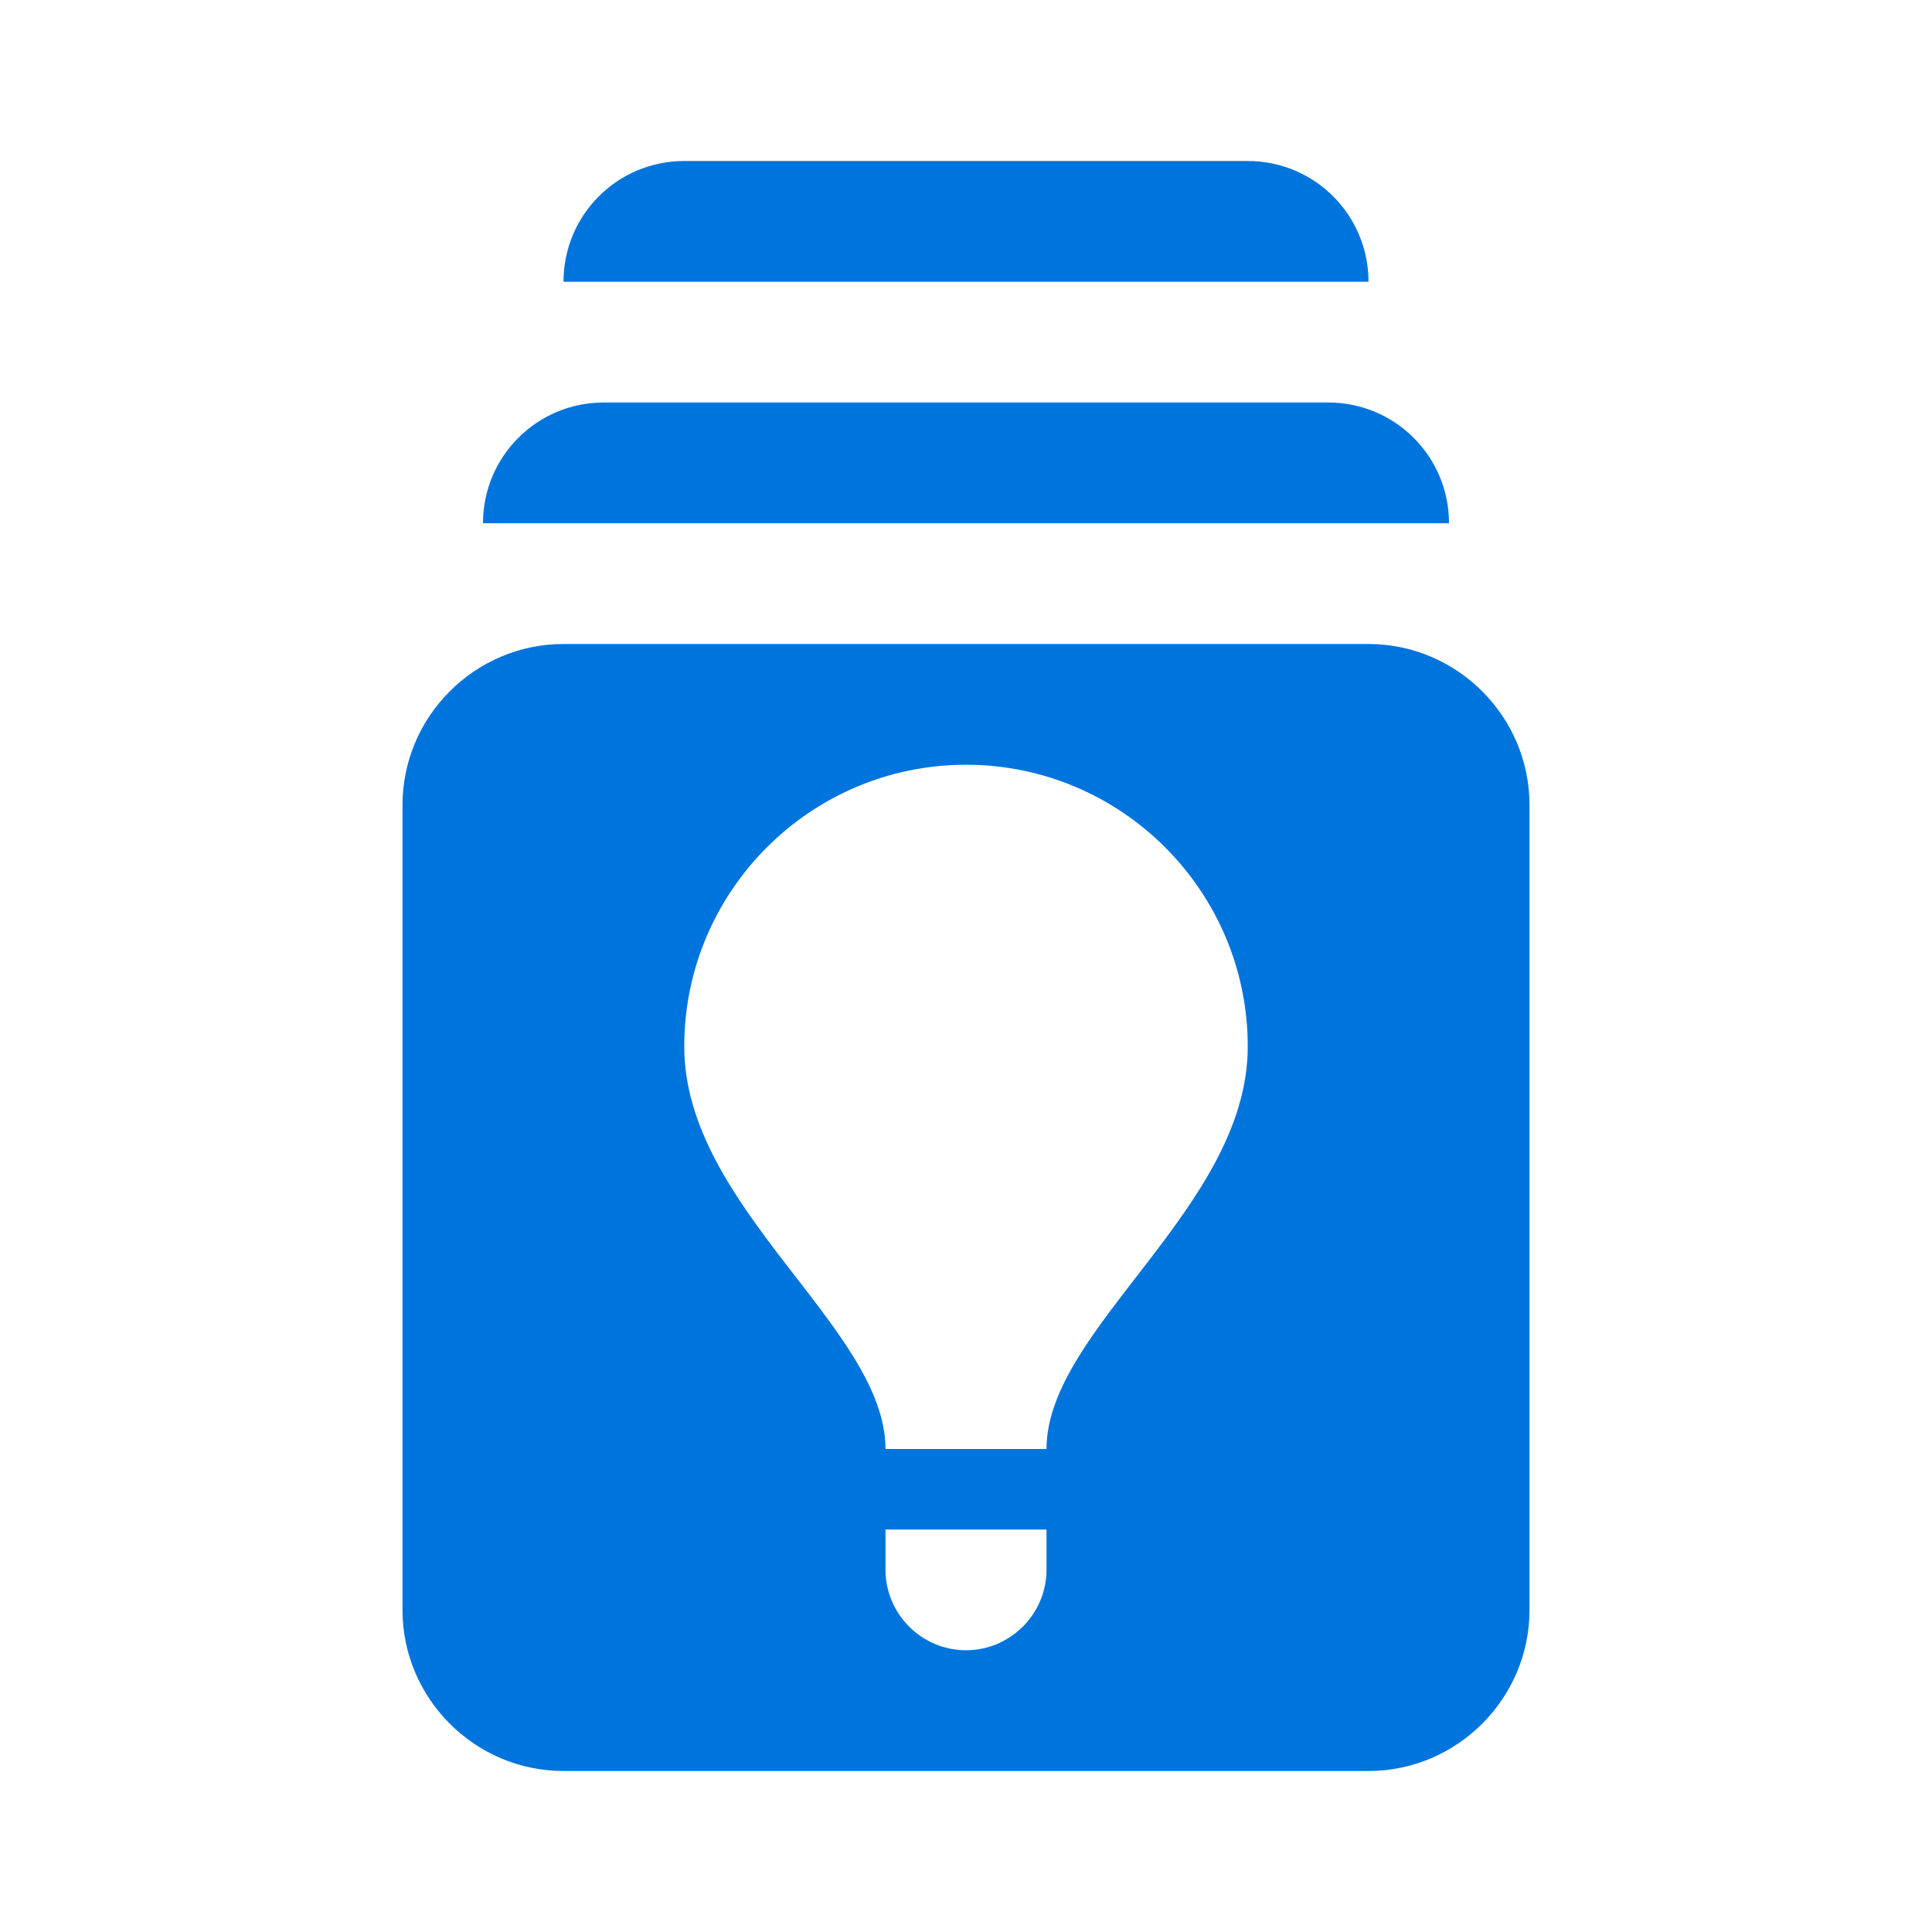 <svg width="54" height="54" viewBox="0 0 54 54" fill="none" xmlns="http://www.w3.org/2000/svg">
<path d="M38.25 18H15.75C13.275 18 11.25 20.025 11.25 22.5V45C11.25 47.475 13.275 49.5 15.75 49.5H38.25C40.725 49.5 42.75 47.475 42.75 45V22.5C42.75 20.025 40.725 18 38.25 18ZM27 46.125C25.762 46.125 24.75 45.112 24.75 43.875V42.75H29.25V43.875C29.25 45.112 28.238 46.125 27 46.125ZM29.25 40.5H24.75C24.75 37.125 19.125 33.75 19.125 29.25C19.125 24.907 22.657 21.375 27 21.375C31.343 21.375 34.875 24.907 34.875 29.25C34.875 33.75 29.25 37.125 29.25 40.5ZM40.5 14.625H13.5C13.5 12.758 15.008 11.25 16.875 11.25H37.125C38.992 11.25 40.5 12.758 40.5 14.625ZM38.25 7.875H15.75C15.75 6.008 17.258 4.5 19.125 4.5H34.875C36.742 4.5 38.25 6.008 38.25 7.875Z" fill="#0074DD"/>
</svg>
